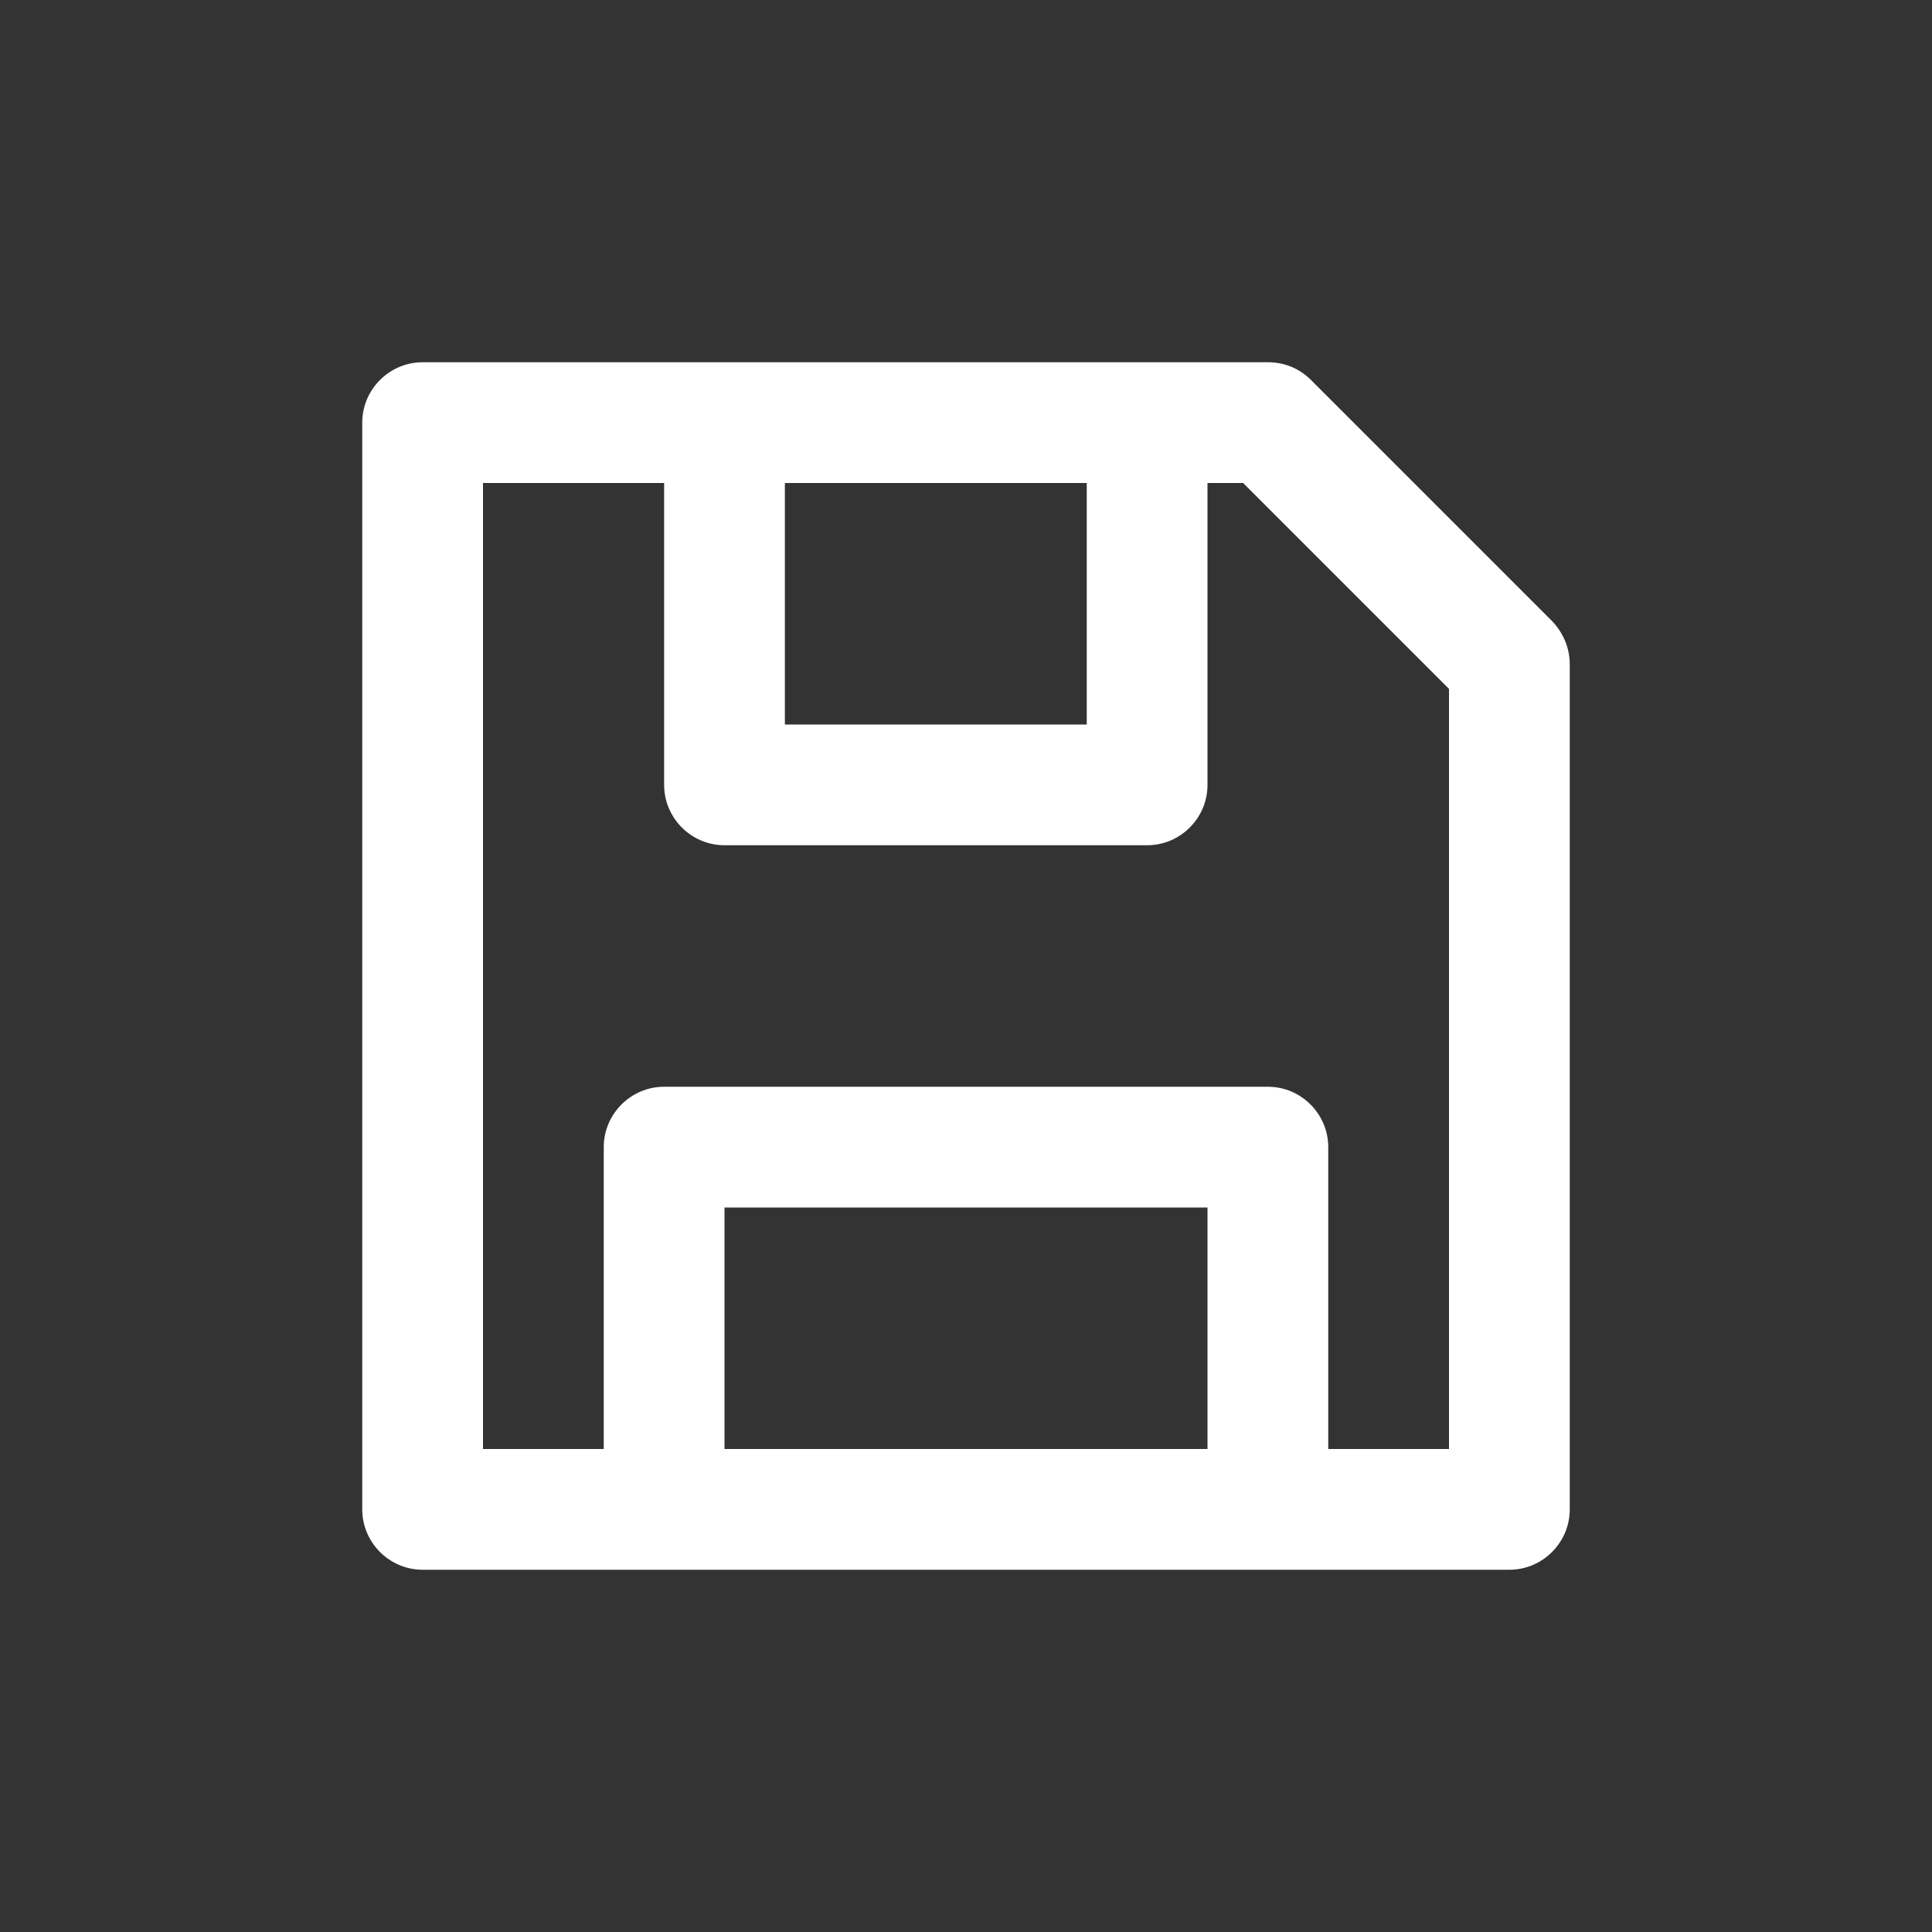 <?xml version="1.0" encoding="UTF-8"?>
<svg xmlns="http://www.w3.org/2000/svg" id="web_paket_2" viewBox="0 0 32 32">
  <rect x="0" y="0" width="32" height="32" fill="#333333" stroke="none"/>
  <defs>
    <style>.cls-1{fill:#fff;}</style>
  </defs>
  <path class="cls-1" d="M25.71,10.29l-4-4c-.19-.19-.44-.29-.71-.29H7c-.55,0-1,.45-1,1V25c0,.55,.45,1,1,1H25c.55,0,1-.45,1-1V11c0-.27-.11-.52-.29-.71Zm-12.71-2.29h5v4h-5v-4Zm7,16H12v-4h8v4Zm4,0h-2v-5c0-.55-.45-1-1-1H11c-.55,0-1,.45-1,1v5h-2V8h3v5c0,.55,.45,1,1,1h7c.55,0,1-.45,1-1v-5h.59l3.41,3.41v12.59Z"></path>
</svg>
